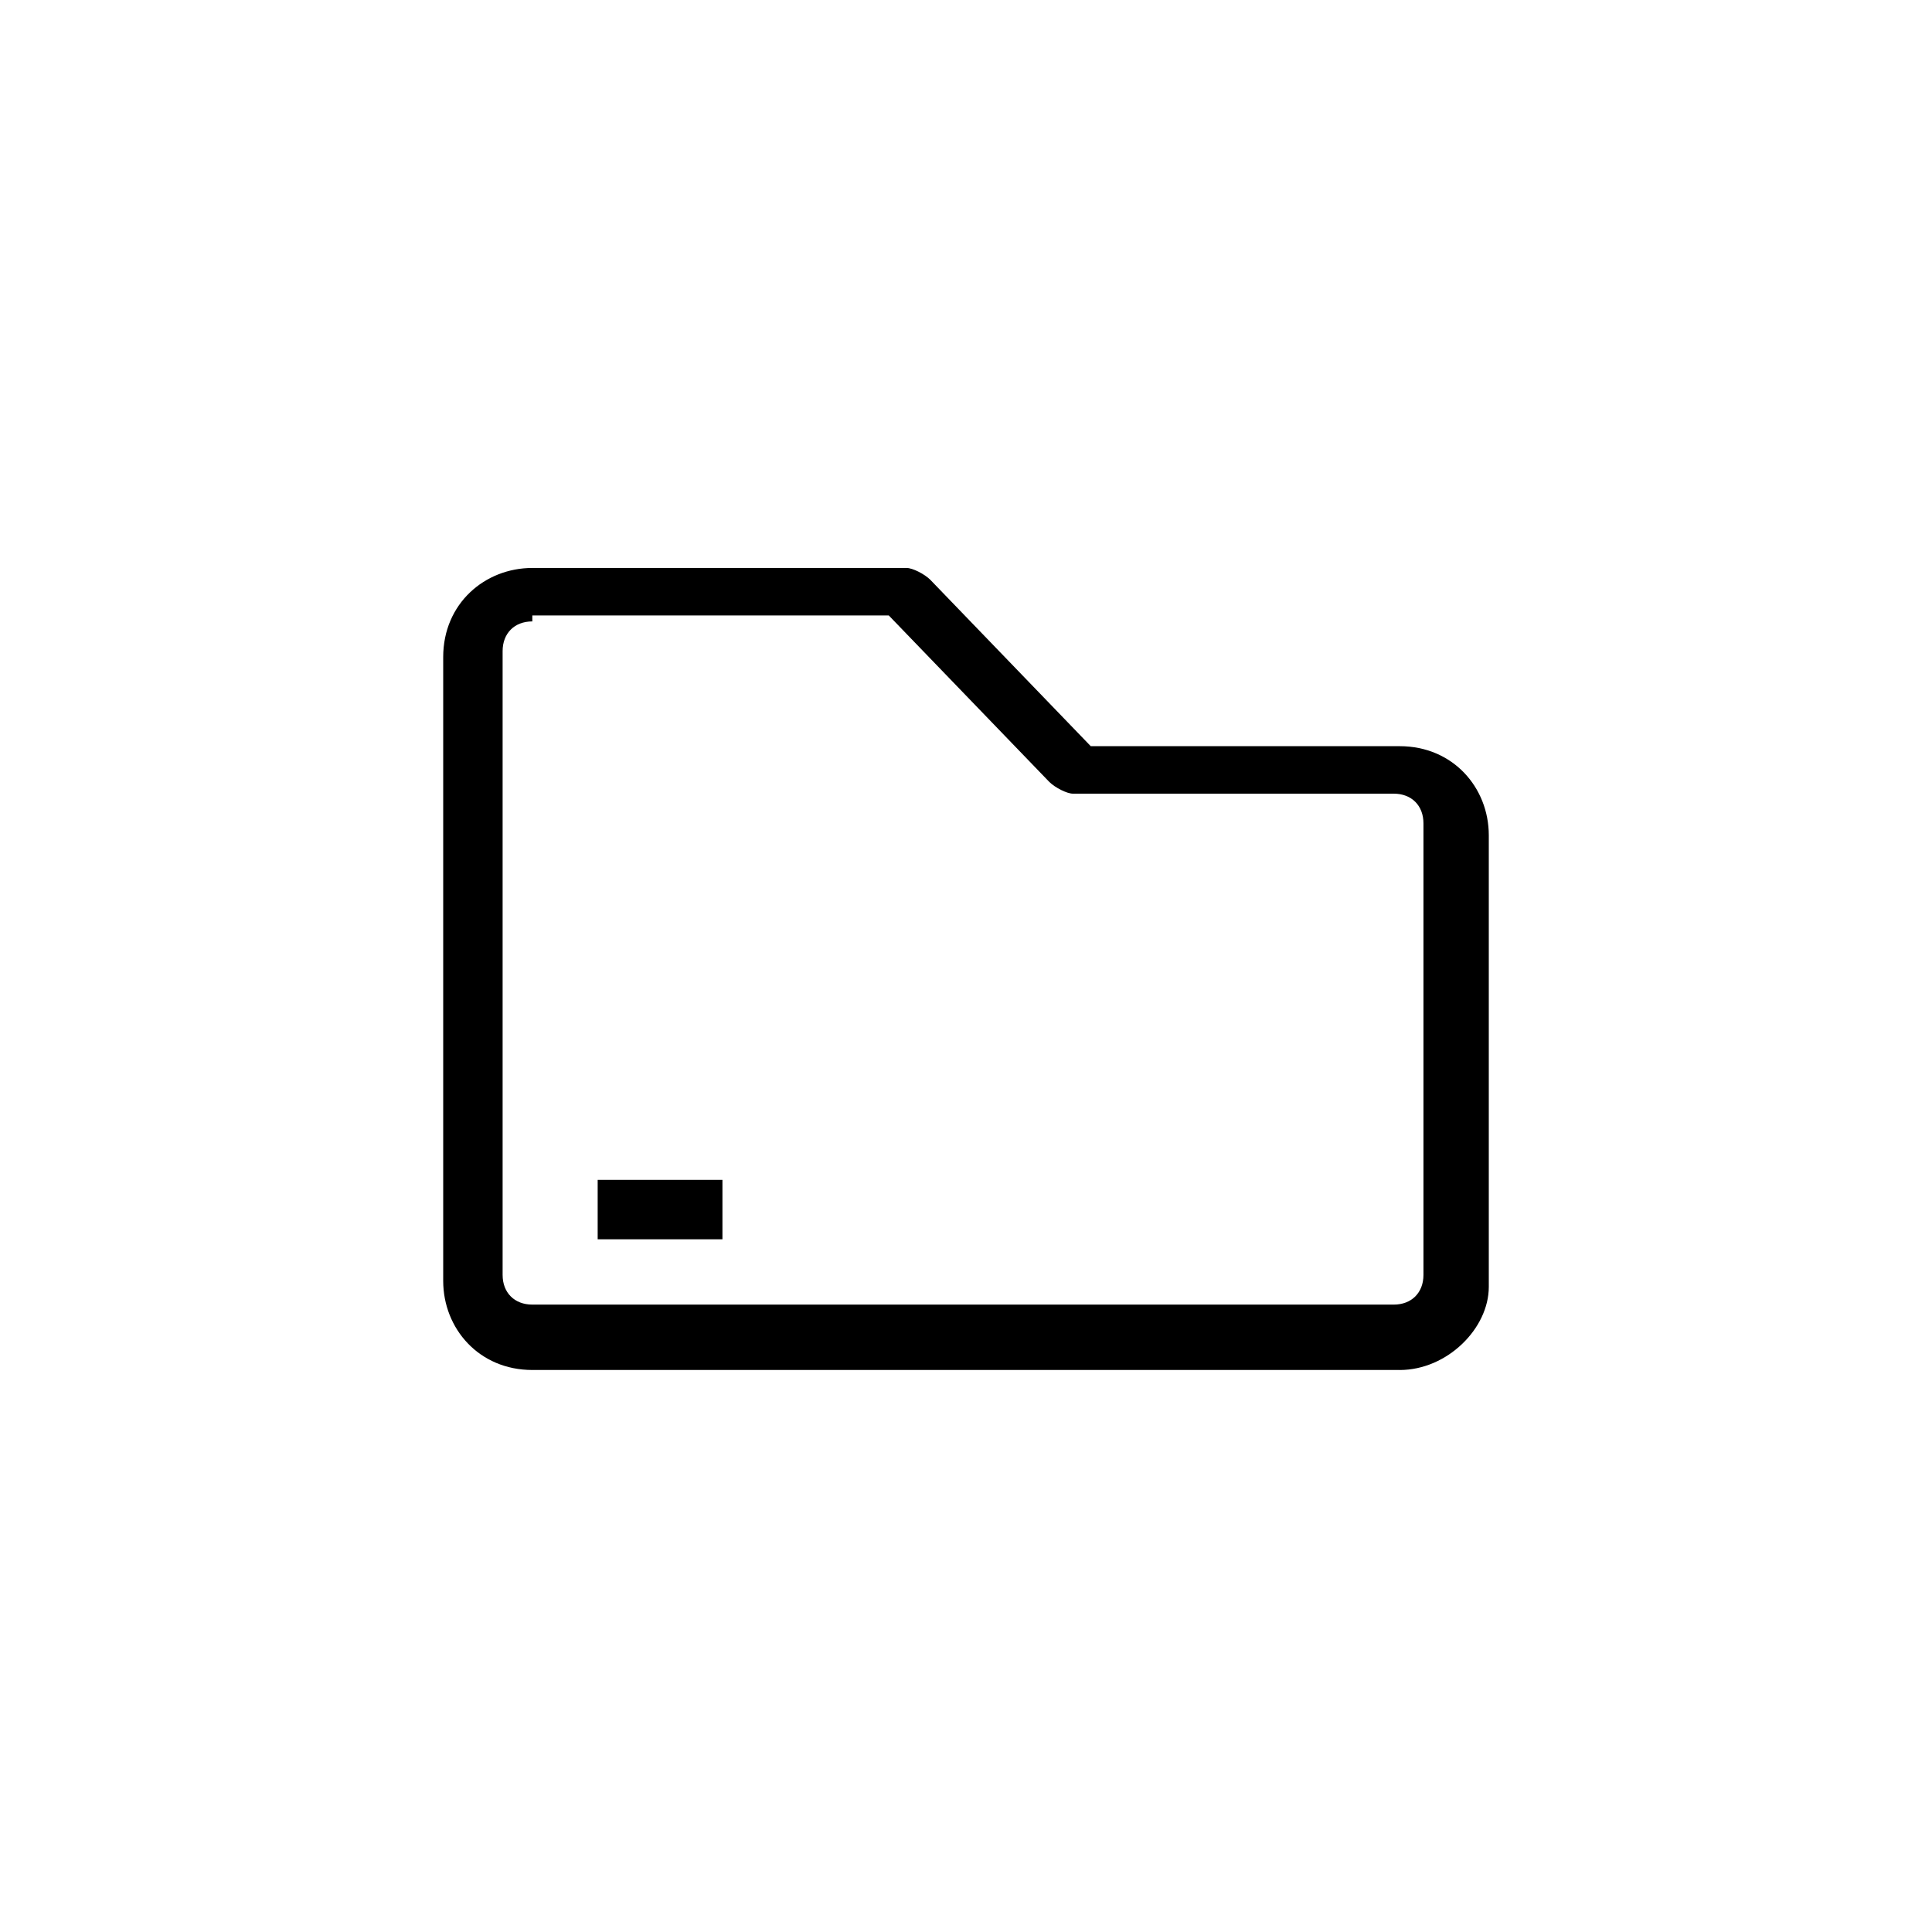 <?xml version="1.0" encoding="UTF-8"?>
<!-- Uploaded to: SVG Repo, www.svgrepo.com, Generator: SVG Repo Mixer Tools -->
<svg fill="#000000" width="800px" height="800px" version="1.1" viewBox="144 144 512 512" xmlns="http://www.w3.org/2000/svg">
 <g>
  <path d="m514.93 507.06h-229.86c-14.168 0-23.617-11.02-23.617-23.617v-165.31c0-14.168 11.02-23.617 23.617-23.617h99.188c1.574 0 4.723 1.574 6.297 3.148l42.508 44.082h81.867c14.168 0 23.617 11.02 23.617 23.617v119.66c0.004 11.023-11.02 22.043-23.613 22.043zm-229.86-198.38c-4.723 0-7.871 3.148-7.871 7.871v165.31c0 4.723 3.148 7.871 7.871 7.871h228.29c4.723 0 7.871-3.148 7.871-7.871v-119.66c0-4.723-3.148-7.871-7.871-7.871h-85.02c-1.574 0-4.723-1.574-6.297-3.148l-42.508-44.082h-94.465z"/>
  <path d="m302.39 456.68h33.062v15.742h-33.062z"/>
 </g>
</svg>